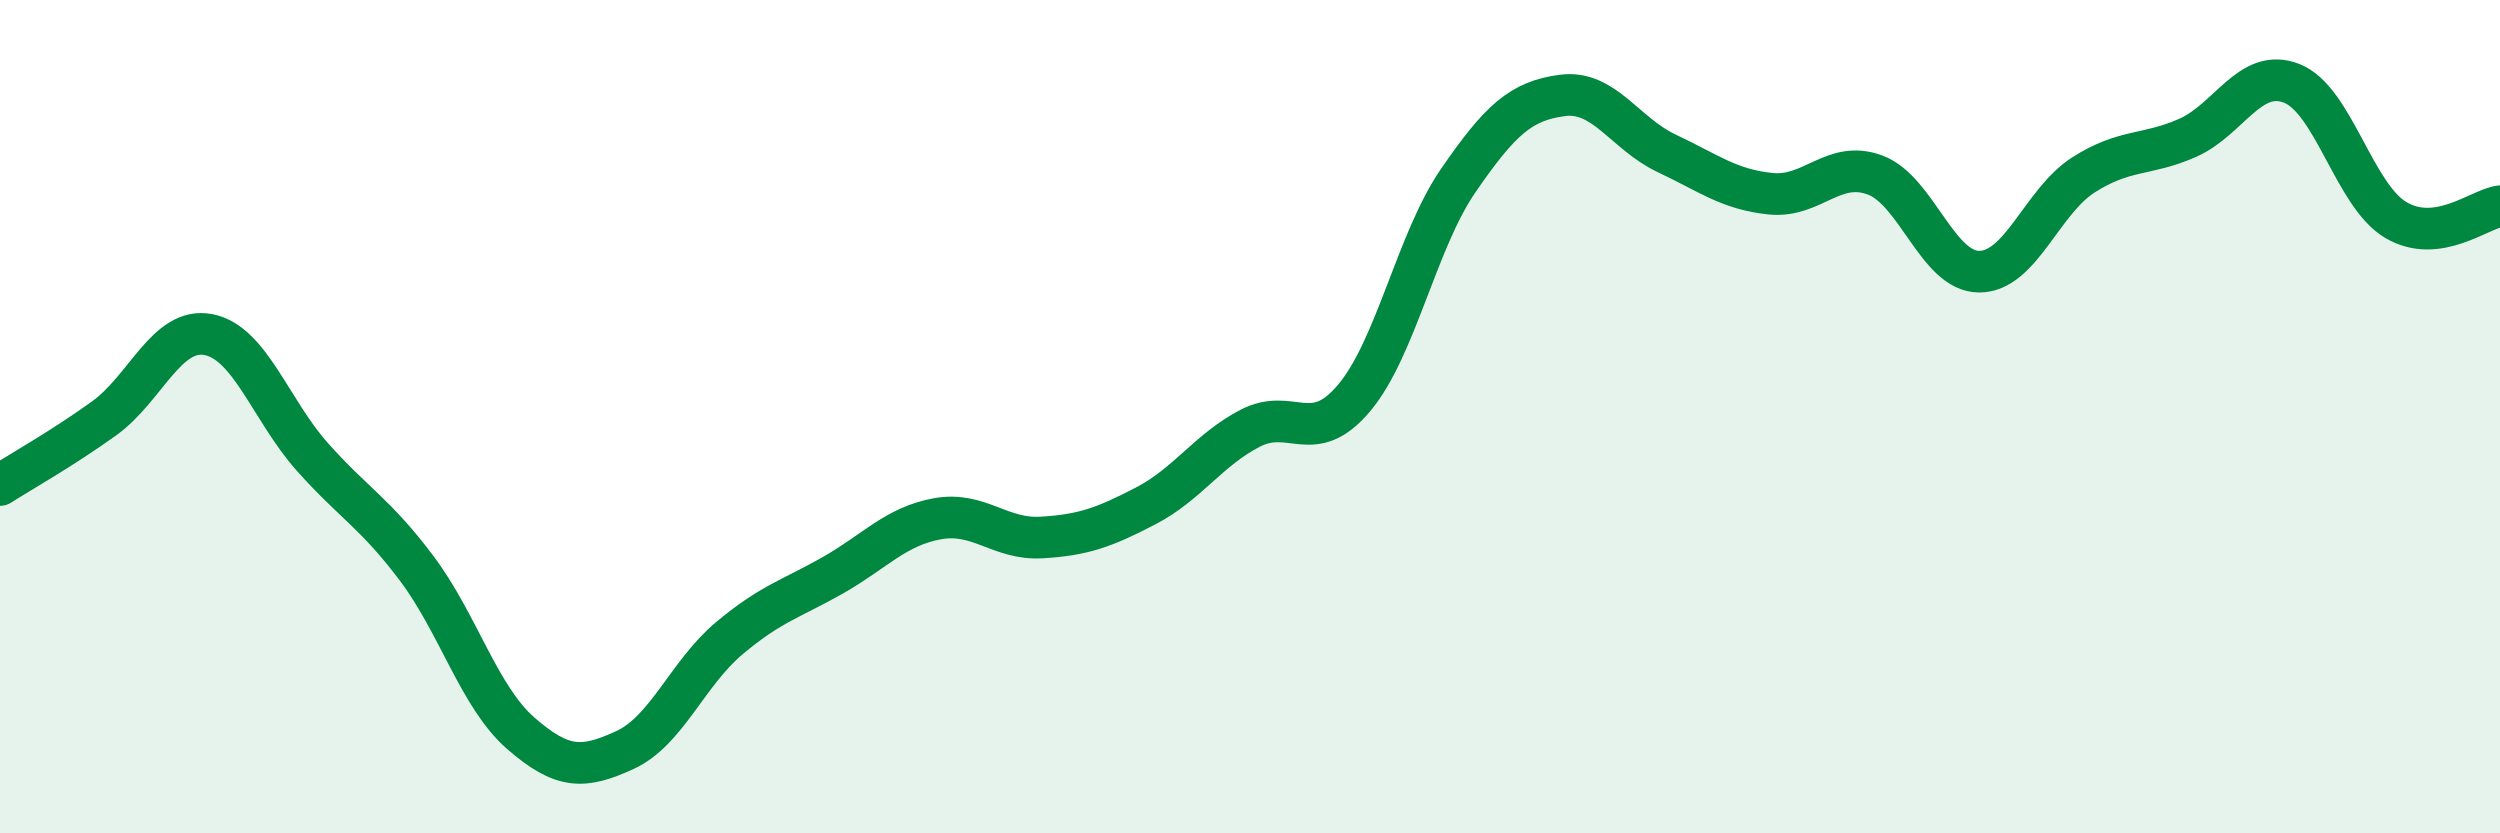
    <svg width="60" height="20" viewBox="0 0 60 20" xmlns="http://www.w3.org/2000/svg">
      <path
        d="M 0,11.64 C 0.5,11.32 1.5,10.76 2.5,10.04 C 3.5,9.32 4,7.84 5,8.03 C 6,8.22 6.5,9.85 7.5,10.97 C 8.5,12.09 9,12.31 10,13.64 C 11,14.97 11.5,16.73 12.5,17.6 C 13.5,18.47 14,18.46 15,18 C 16,17.54 16.5,16.16 17.5,15.32 C 18.5,14.48 19,14.37 20,13.8 C 21,13.23 21.5,12.63 22.5,12.45 C 23.5,12.27 24,12.96 25,12.9 C 26,12.84 26.5,12.66 27.5,12.14 C 28.5,11.62 29,10.8 30,10.28 C 31,9.76 31.5,10.74 32.5,9.55 C 33.5,8.36 34,5.78 35,4.33 C 36,2.88 36.5,2.42 37.5,2.29 C 38.5,2.16 39,3.21 40,3.68 C 41,4.15 41.5,4.55 42.5,4.65 C 43.5,4.75 44,3.83 45,4.2 C 46,4.57 46.5,6.52 47.5,6.52 C 48.5,6.52 49,4.84 50,4.2 C 51,3.56 51.5,3.75 52.5,3.31 C 53.5,2.87 54,1.61 55,2 C 56,2.39 56.5,4.69 57.5,5.28 C 58.5,5.87 59.5,5.02 60,4.95L60 20L0 20Z"
        fill="#008740"
        opacity="0.1"
        stroke-linecap="round"
        stroke-linejoin="round"
      />
      <path
        d="M 0,11.64 C 0.5,11.32 1.5,10.76 2.5,10.04 C 3.5,9.32 4,7.84 5,8.03 C 6,8.22 6.5,9.85 7.5,10.97 C 8.5,12.09 9,12.31 10,13.64 C 11,14.97 11.5,16.73 12.5,17.6 C 13.5,18.47 14,18.46 15,18 C 16,17.54 16.5,16.16 17.5,15.32 C 18.5,14.48 19,14.37 20,13.8 C 21,13.23 21.5,12.63 22.5,12.45 C 23.5,12.27 24,12.96 25,12.9 C 26,12.84 26.5,12.66 27.5,12.14 C 28.5,11.62 29,10.8 30,10.28 C 31,9.76 31.5,10.74 32.5,9.55 C 33.5,8.36 34,5.78 35,4.33 C 36,2.88 36.5,2.42 37.5,2.29 C 38.5,2.16 39,3.21 40,3.68 C 41,4.15 41.5,4.55 42.5,4.65 C 43.5,4.75 44,3.83 45,4.2 C 46,4.57 46.5,6.52 47.5,6.52 C 48.5,6.52 49,4.84 50,4.2 C 51,3.56 51.5,3.75 52.5,3.31 C 53.5,2.87 54,1.61 55,2 C 56,2.39 56.5,4.69 57.5,5.28 C 58.5,5.87 59.5,5.02 60,4.95"
        stroke="#008740"
        stroke-width="1"
        fill="none"
        stroke-linecap="round"
        stroke-linejoin="round"
      />
    </svg>
  